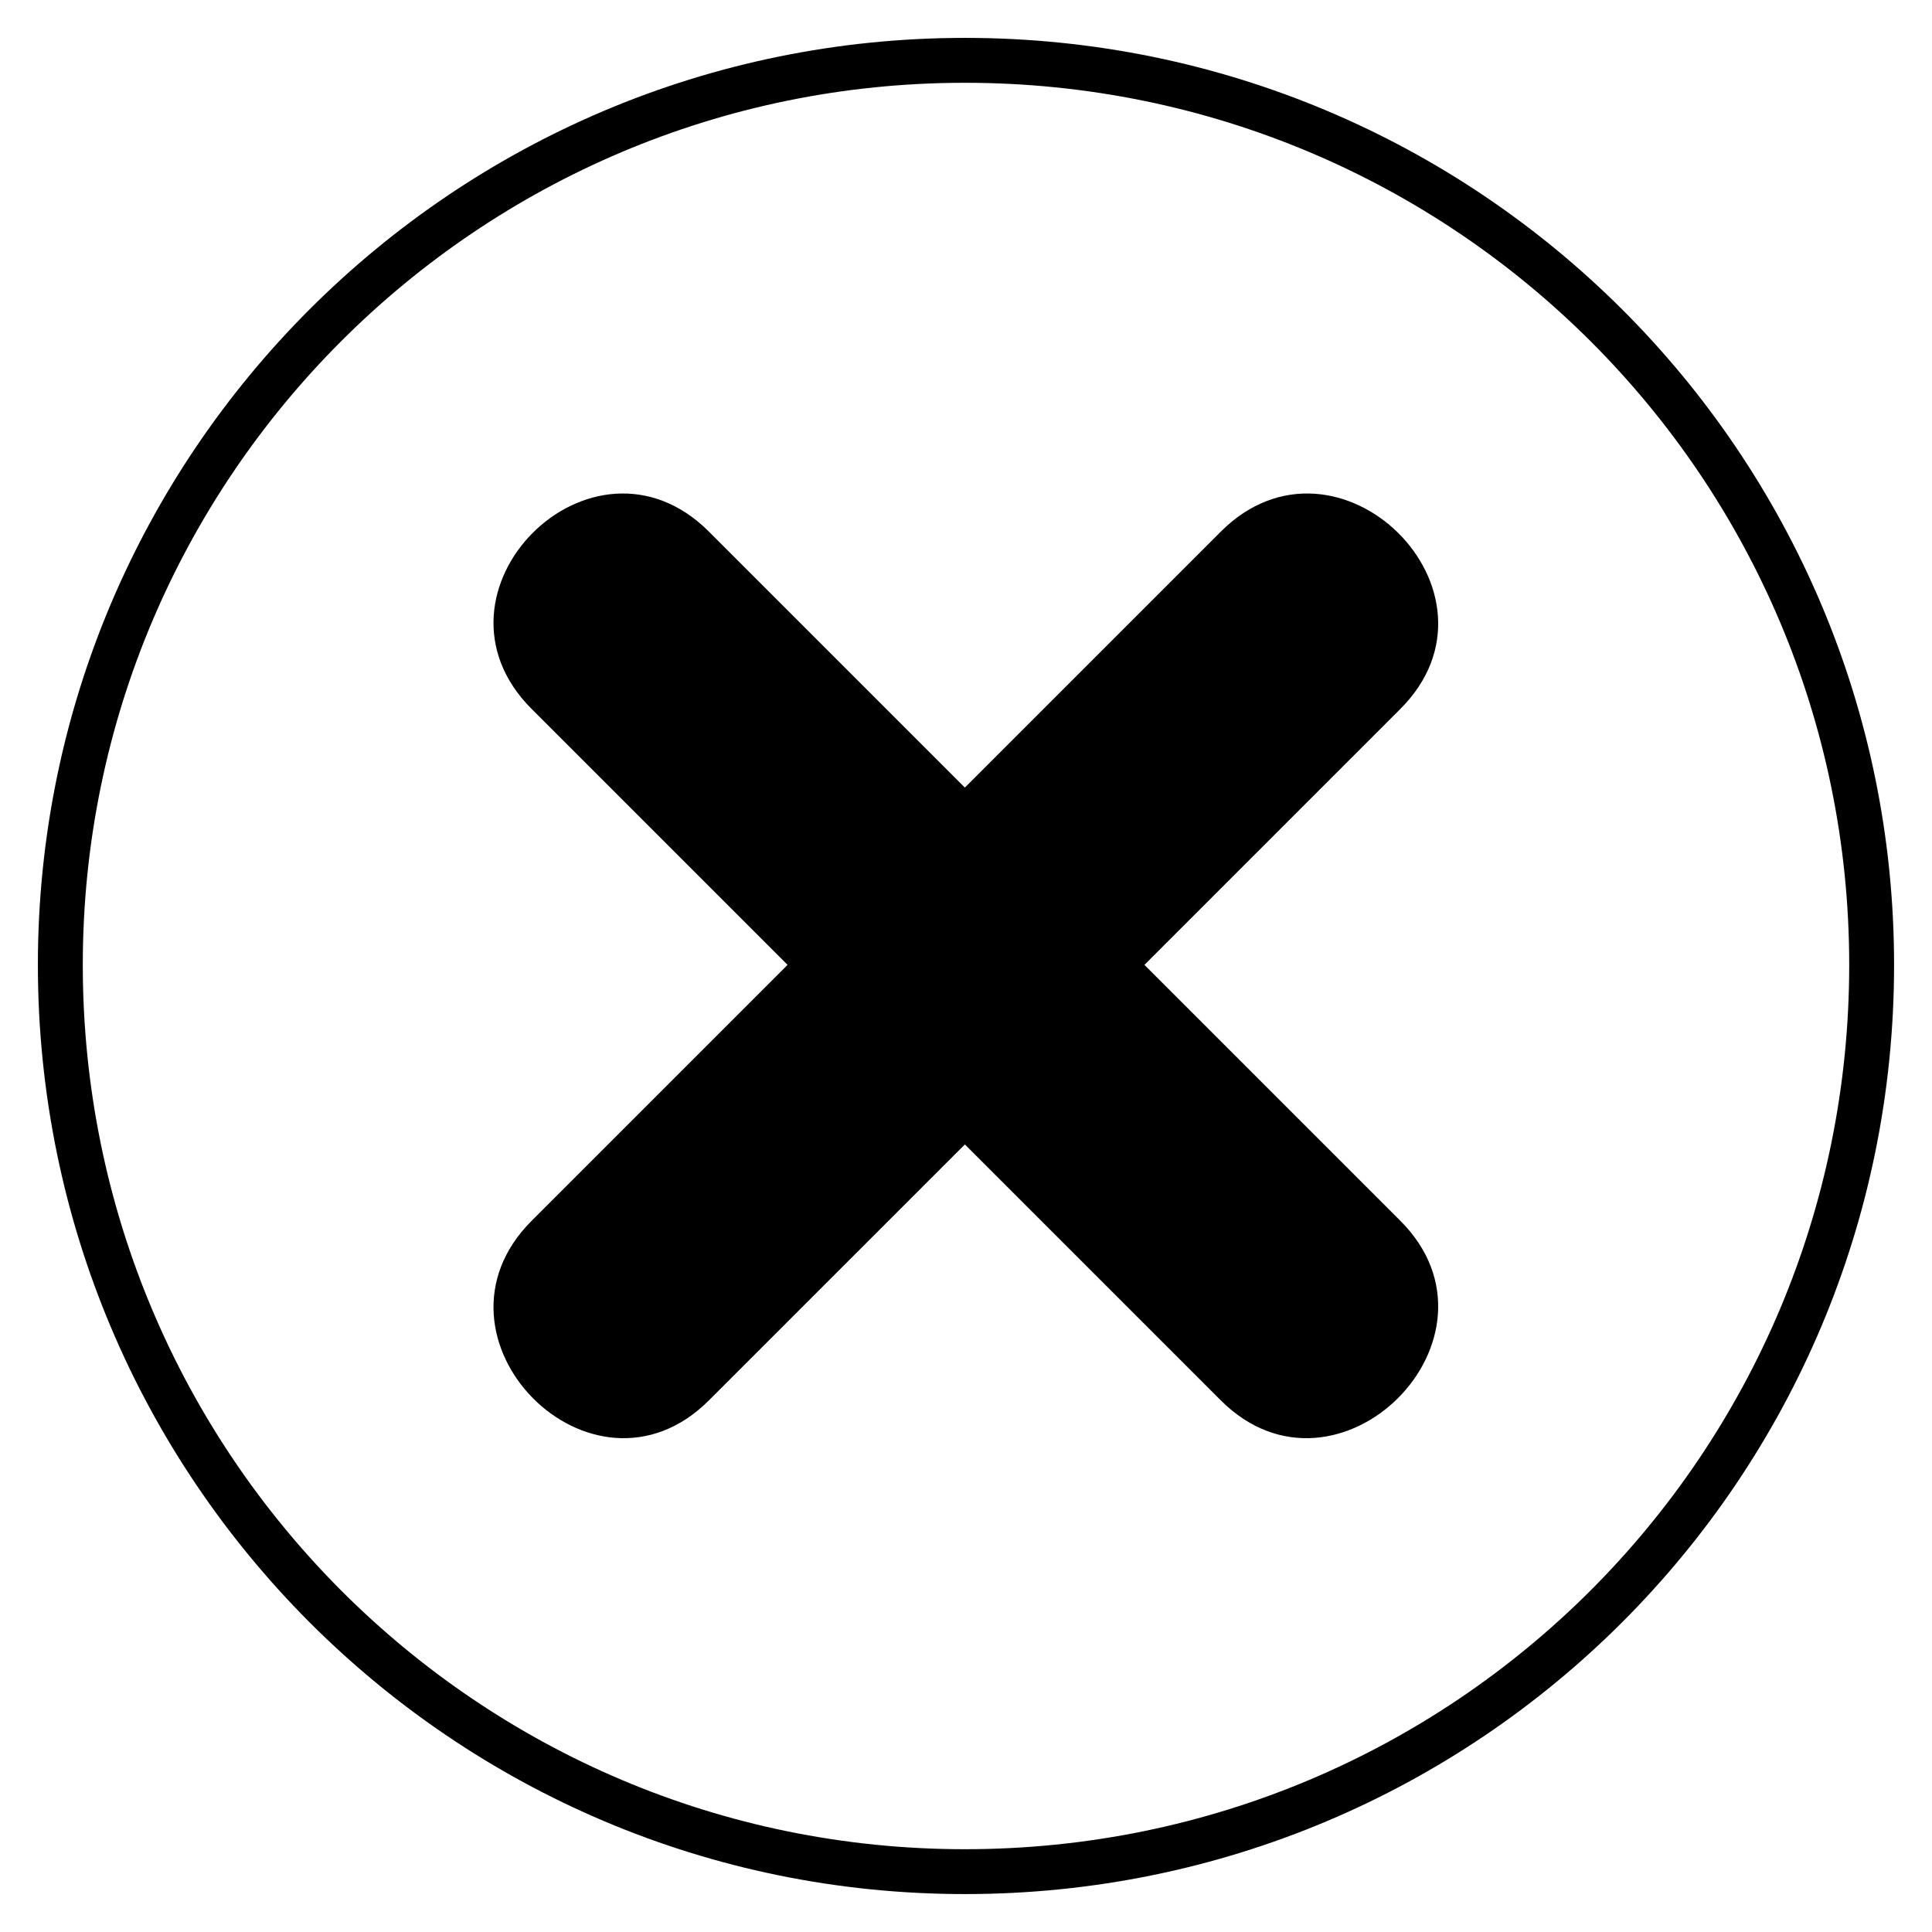 <?xml version="1.0" encoding="UTF-8"?>
<!-- Uploaded to: SVG Repo, www.svgrepo.com, Generator: SVG Repo Mixer Tools -->
<svg fill="#000000" width="800px" height="800px" version="1.1" viewBox="144 144 512 512" xmlns="http://www.w3.org/2000/svg">
 <path d="m399.7 154.04c136.21 0 246.25 110.04 246.25 245.66 0 136.21-110.04 246.25-246.25 246.25-135.62 0-245.66-110.04-245.66-246.25 0-135.62 110.04-245.66 245.66-245.66zm0 198.67 67.809-67.809c30.93-30.93 78.516 16.059 47.586 46.992l-67.809 67.809 67.809 67.809c30.93 30.93-16.656 78.516-47.586 47.586l-67.809-67.809-67.809 67.809c-30.93 30.93-77.922-16.656-46.992-47.586l67.809-67.809-67.809-67.809c-30.93-30.93 16.059-77.922 46.992-46.992zm0-186.77c-129.07 0-233.76 104.69-233.76 233.76 0 129.67 104.69 234.36 233.76 234.36 129.67 0 234.36-104.69 234.36-234.36 0-129.07-104.69-233.76-234.36-233.76z"/>
</svg>